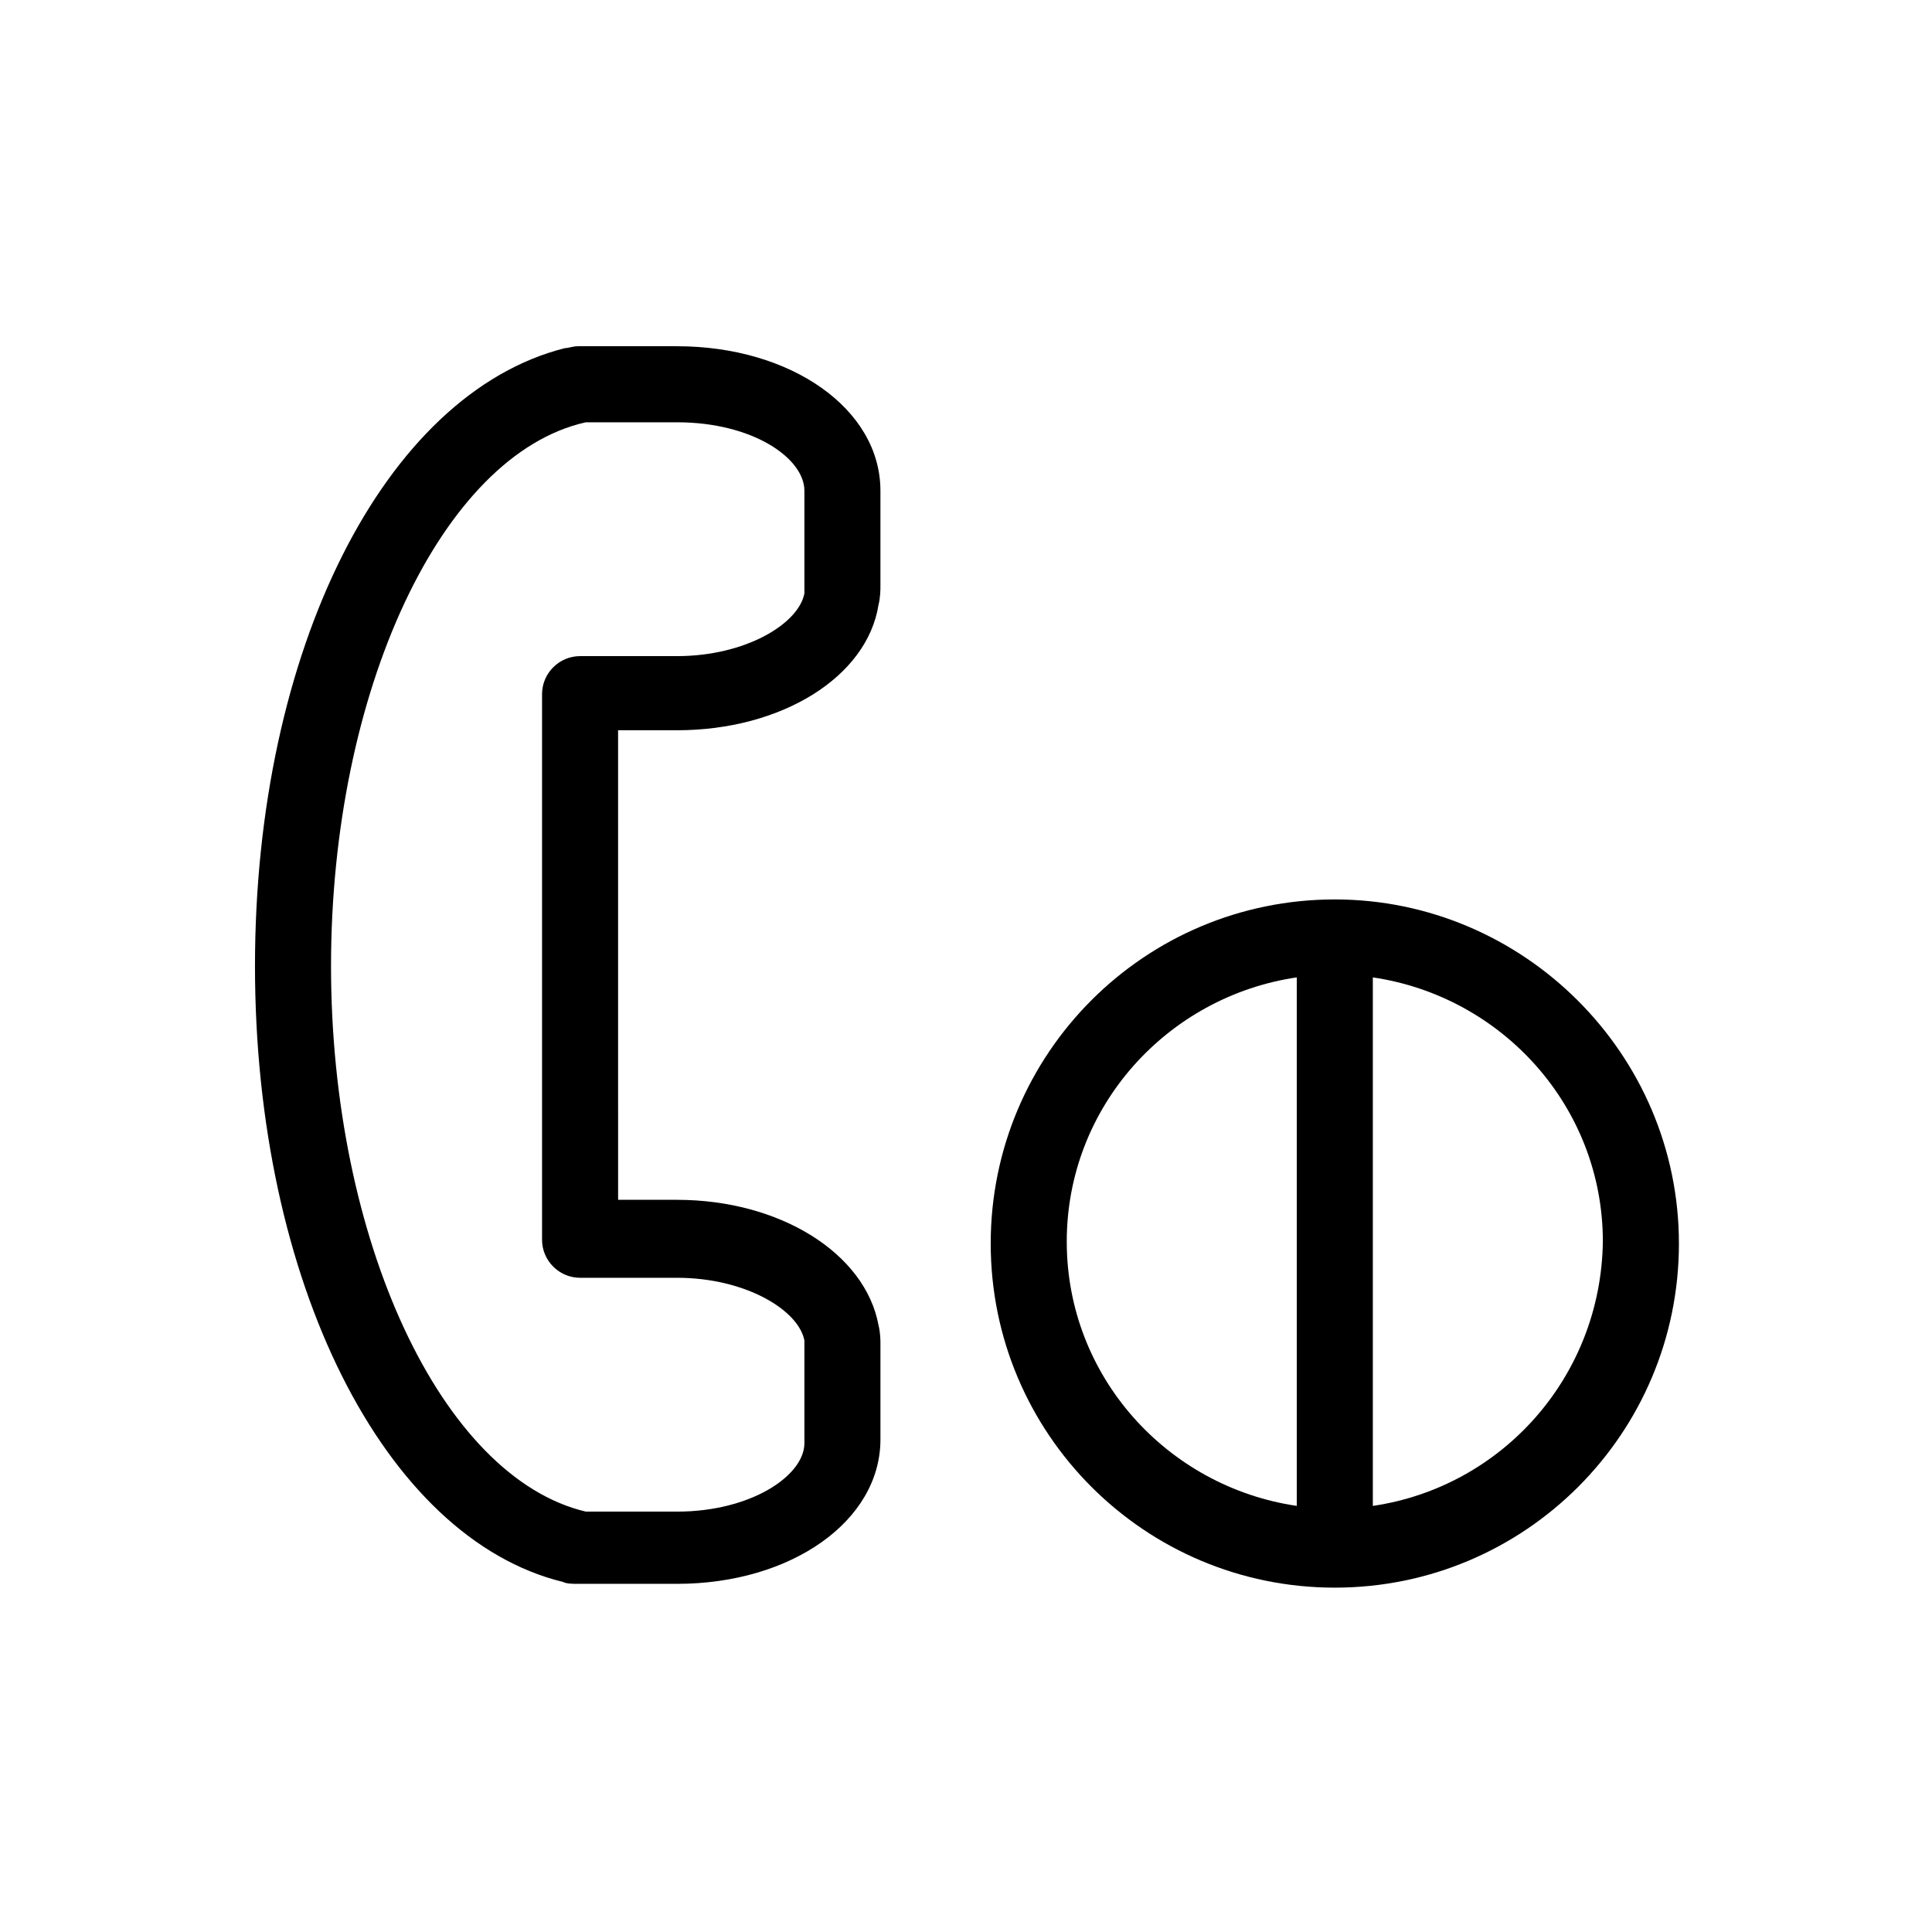 <?xml version="1.0" encoding="UTF-8"?>
<!-- Uploaded to: ICON Repo, www.svgrepo.com, Generator: ICON Repo Mixer Tools -->
<svg fill="#000000" width="800px" height="800px" version="1.1" viewBox="144 144 512 512" xmlns="http://www.w3.org/2000/svg">
 <g>
  <path d="m293.19 563.23c1.008 0.504 2.519 0.504 4.031 0.504h26.199c30.23 0 53.906-16.625 53.906-38.289v-25.191c0-1.008 0-3.023-0.504-5.039-3.527-19.145-26.199-33.25-53.402-33.25h-15.617l-0.004-124.44h15.617c27.711 0 50.383-14.105 53.402-33.25 0.504-2.016 0.504-4.031 0.504-5.039v-25.191c0-21.664-23.68-38.289-53.906-38.289h-26.199c-1.512 0-2.519 0.504-3.527 0.504-47.859 12.09-82.117 80.105-82.117 163.74s34.258 151.64 81.617 163.23zm6.047-307.32h24.184c20.152 0 33.754 9.574 33.754 18.137v25.191 1.008 1.008c-1.512 8.062-15.617 16.625-33.754 16.625h-25.695c-5.543 0-10.078 4.535-10.078 10.078v144.59c0 5.543 4.535 10.078 10.078 10.078h25.695c18.137 0 32.242 8.566 33.754 16.625v1.008 1.008 25.191c0 8.566-14.105 18.137-33.754 18.137l-24.184-0.004c-38.293-9.07-67.512-72.047-67.512-144.59 0-72.551 29.219-135.53 67.512-144.09z"/>
  <path d="m497.74 382.36c-50.383 0-91.191 40.809-91.191 91.191 0 50.383 40.809 91.191 91.191 91.191 50.383 0 91.191-40.809 91.191-91.191-0.004-50.383-41.316-91.191-91.191-91.191zm-71.039 90.688c0-35.77 26.703-64.992 60.961-70.031v140.06c-34.258-5.035-60.961-34.258-60.961-70.027zm81.113 70.031v-140.06c34.258 5.039 60.961 34.258 60.961 70.031-0.504 35.77-26.699 64.992-60.961 70.031z"/>
 </g>
</svg>